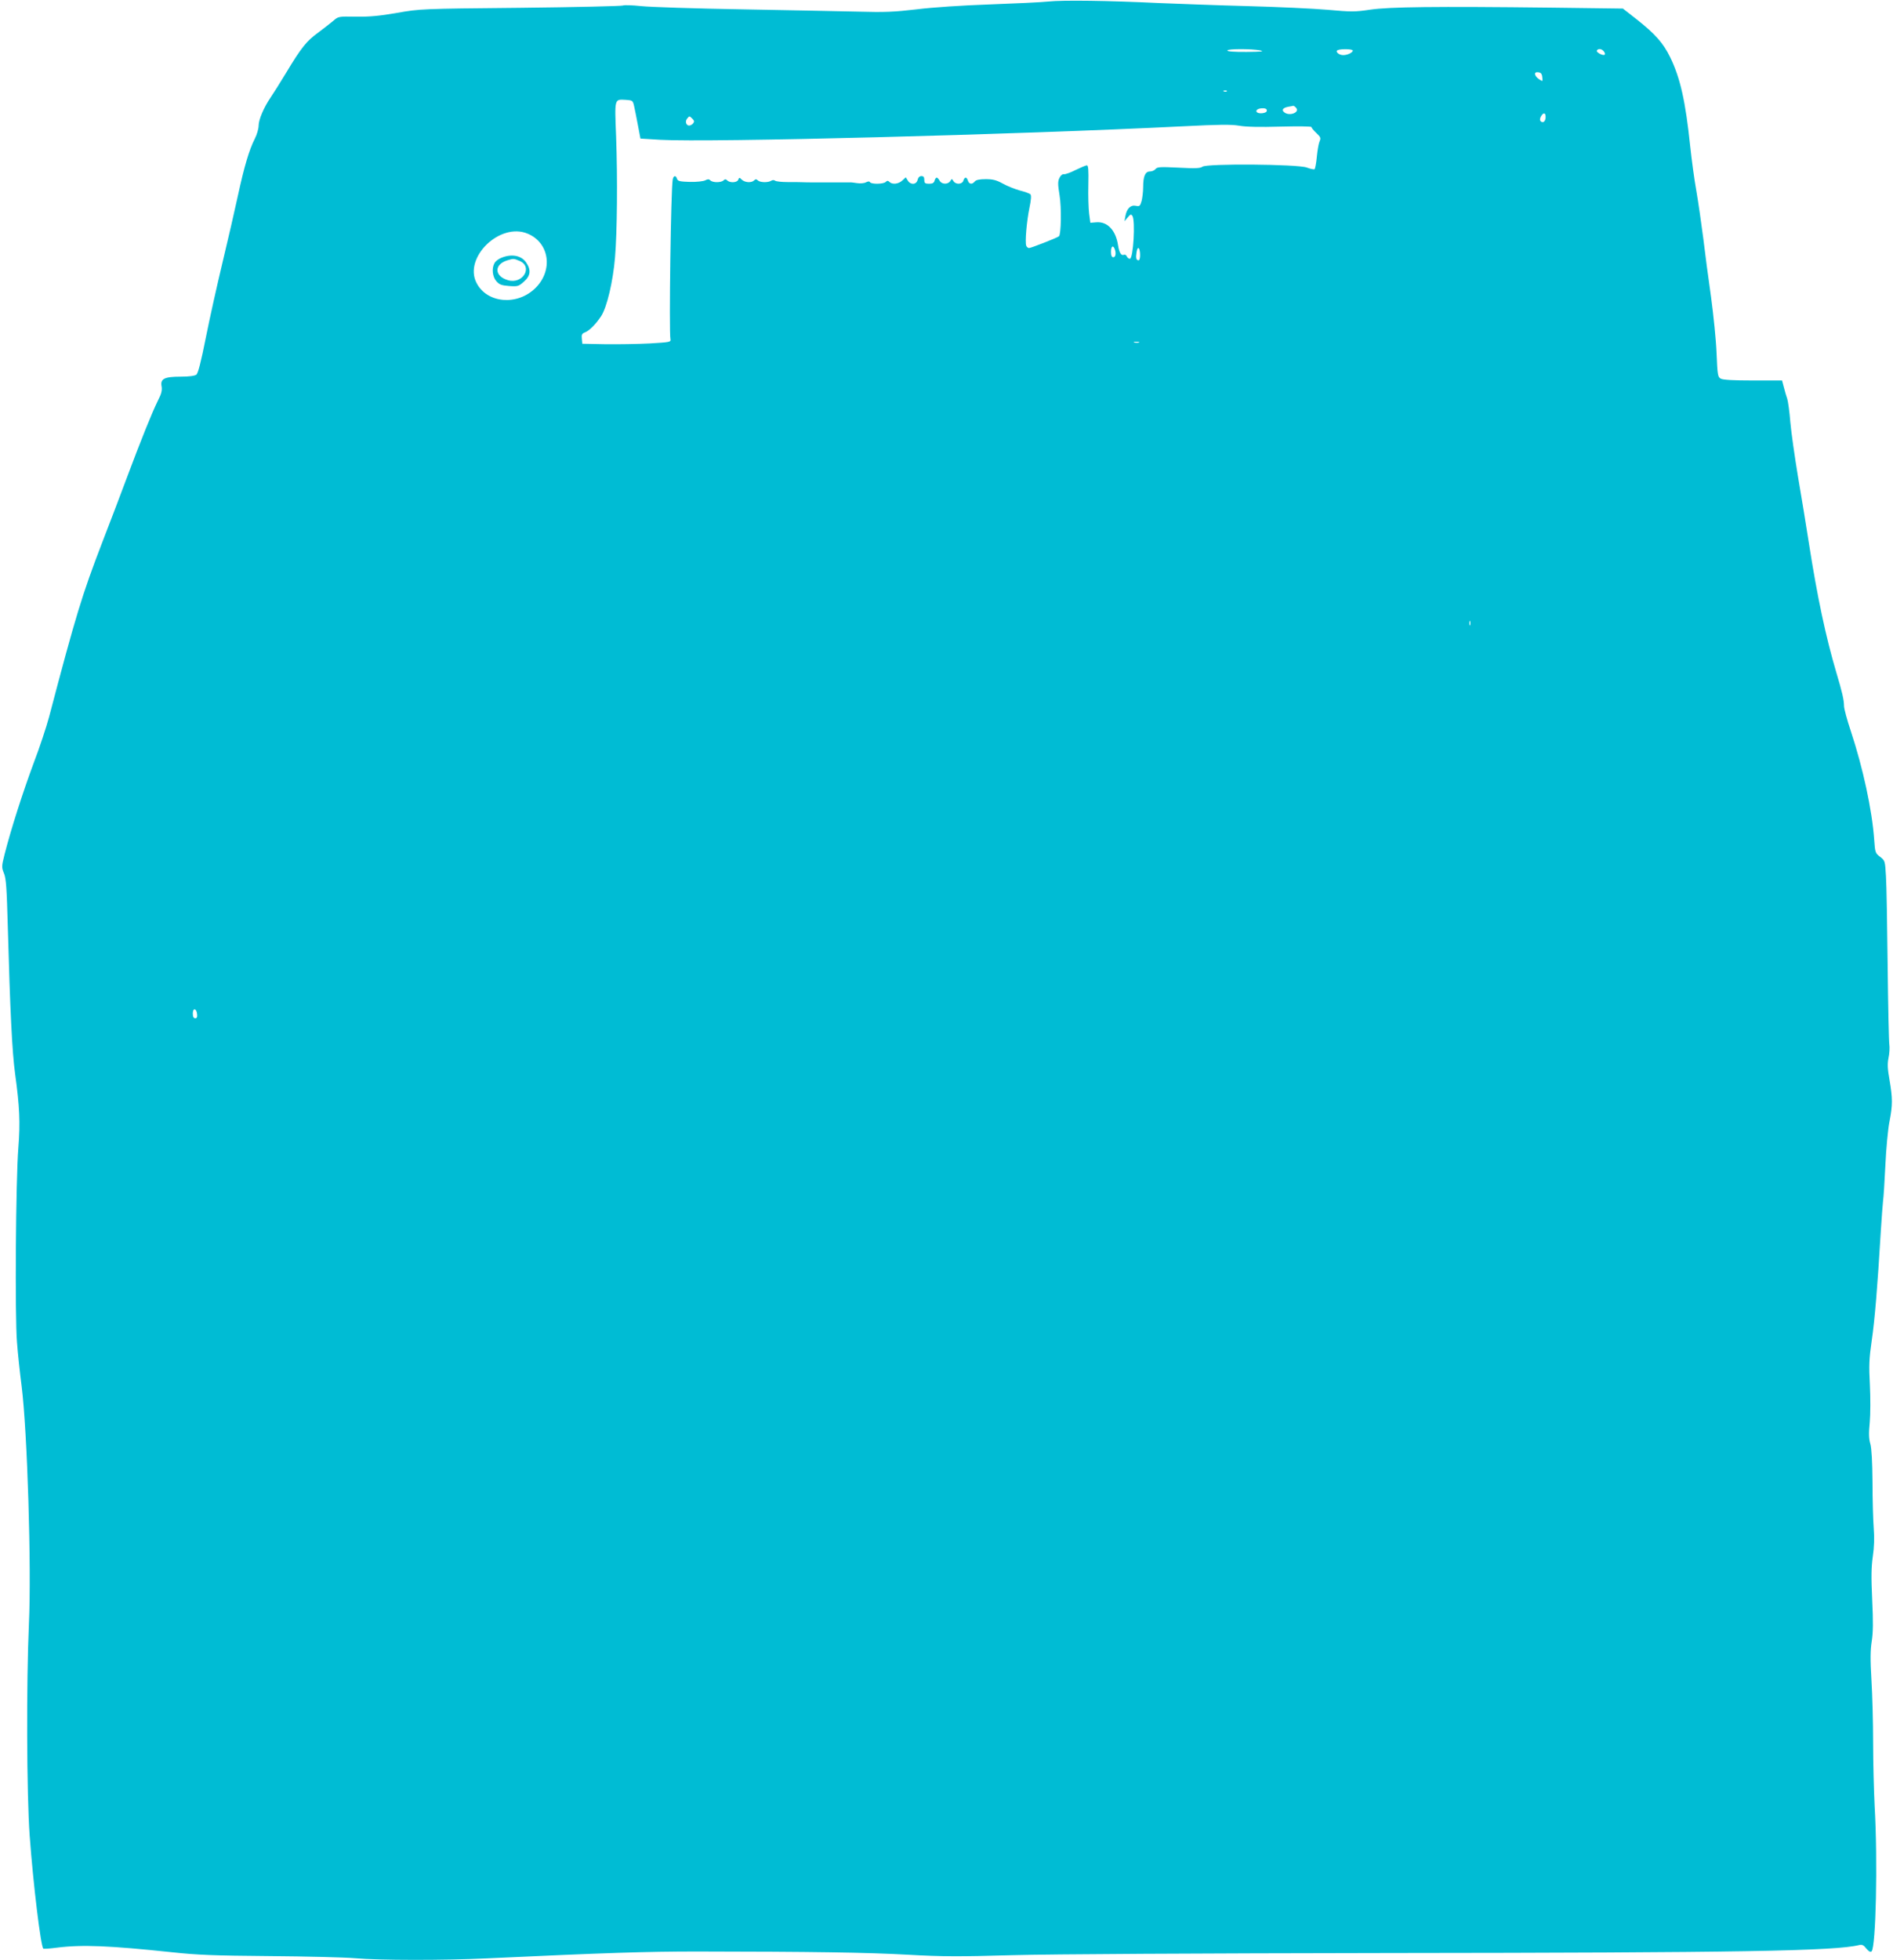 <?xml version="1.0" standalone="no"?>
<!DOCTYPE svg PUBLIC "-//W3C//DTD SVG 20010904//EN"
 "http://www.w3.org/TR/2001/REC-SVG-20010904/DTD/svg10.dtd">
<svg version="1.0" xmlns="http://www.w3.org/2000/svg"
 width="1237pt" height="1280pt" viewBox="0 0 1237 1280"
 preserveAspectRatio="xMidYMid meet">
<g transform="translate(0,1280) scale(0.1,-0.1)"
fill="#00bcd4" stroke="none">
<path d="M6850 12790 c-47 -5 -220 -13 -385 -19 -174 -6 -373 -19 -475 -32
-146 -17 -209 -20 -380 -15 -113 3 -455 9 -760 15 -305 5 -602 15 -659 21 -57
6 -111 8 -120 4 -9 -4 -311 -11 -671 -15 -649 -6 -656 -7 -805 -33 -114 -20
-178 -26 -267 -25 -116 2 -117 2 -150 -27 -19 -16 -63 -50 -99 -77 -76 -55
-111 -99 -209 -262 -40 -66 -86 -139 -102 -162 -44 -65 -78 -144 -78 -184 0
-19 -11 -58 -25 -85 -37 -73 -69 -181 -110 -370 -20 -93 -65 -288 -100 -434
-35 -146 -85 -369 -110 -495 -32 -161 -51 -234 -62 -242 -11 -8 -49 -13 -103
-13 -106 0 -134 -14 -124 -64 4 -25 -1 -48 -24 -92 -38 -77 -112 -260 -205
-509 -41 -110 -113 -299 -160 -420 -130 -338 -172 -475 -346 -1136 -17 -64
-62 -201 -102 -305 -69 -186 -147 -428 -189 -593 -20 -80 -20 -85 -4 -125 14
-34 18 -96 25 -351 15 -544 28 -816 48 -960 29 -212 34 -315 21 -480 -17 -208
-23 -1106 -9 -1270 5 -71 19 -200 30 -285 38 -299 65 -1189 48 -1555 -17 -377
-15 -1113 5 -1385 23 -315 72 -719 89 -736 3 -3 42 0 88 6 167 21 347 13 754
-30 166 -18 275 -22 635 -25 239 -2 491 -8 560 -14 160 -14 584 -14 860 -1
770 36 1047 45 1375 45 750 -1 1107 -6 1375 -21 233 -13 338 -13 690 -3 259 7
1184 12 2460 14 2288 2 2912 13 3068 52 20 5 30 0 48 -23 16 -19 27 -25 34
-18 28 28 41 585 20 949 -5 99 -10 286 -10 415 0 129 -5 314 -11 410 -8 132
-7 194 2 251 9 57 10 127 3 270 -7 150 -6 215 4 284 9 60 11 122 6 185 -4 52
-8 187 -8 300 -1 133 -6 221 -14 250 -10 33 -11 70 -4 140 5 53 5 163 1 245
-7 127 -5 172 12 290 20 135 38 356 59 710 6 94 13 185 15 202 3 18 10 122 15
230 5 109 17 239 27 288 21 108 21 151 0 274 -13 73 -14 104 -6 143 6 28 8 67
5 87 -3 20 -8 252 -11 516 -3 264 -7 526 -11 582 -6 101 -6 102 -38 127 -32
24 -33 28 -39 113 -14 194 -73 467 -152 706 -25 74 -45 149 -45 166 0 39 -13
95 -51 221 -68 230 -124 492 -179 845 -17 110 -49 305 -71 433 -21 127 -44
287 -50 355 -5 67 -15 136 -20 152 -6 17 -16 50 -22 75 l-12 45 -190 0 c-130
0 -197 4 -211 12 -19 11 -21 24 -27 165 -3 84 -20 250 -36 368 -17 118 -40
292 -51 385 -12 94 -32 232 -45 308 -14 76 -31 207 -40 290 -31 297 -65 448
-132 585 -44 90 -98 151 -216 244 l-92 72 -465 6 c-768 9 -1060 5 -1185 -13
-100 -15 -126 -15 -280 -1 -94 8 -327 19 -520 24 -192 5 -453 15 -580 20 -334
16 -628 20 -725 10z m1385 -319 c30 -7 8 -9 -87 -10 -80 -1 -128 3 -128 9 0
12 157 12 215 1z m605 -1 c0 -13 -34 -30 -63 -30 -29 0 -55 25 -35 33 23 9 98
7 98 -3z m1640 -5 c7 -9 10 -18 6 -22 -9 -10 -58 16 -51 27 9 15 31 12 45 -5z
m-402 -169 c4 -29 3 -29 -20 -14 -33 22 -37 51 -6 46 17 -2 24 -10 26 -32z
m-2061 -92 c-3 -3 -12 -4 -19 -1 -8 3 -5 6 6 6 11 1 17 -2 13 -5z m-3874 -94
c4 -19 16 -75 25 -125 l17 -90 130 -8 c324 -18 2311 33 3413 88 239 12 316 13
370 4 45 -8 134 -10 270 -6 113 3 202 2 202 -3 0 -5 14 -22 32 -39 28 -26 30
-33 21 -54 -6 -13 -14 -58 -18 -100 -4 -43 -11 -79 -15 -82 -4 -3 -27 2 -51
11 -61 22 -656 27 -682 5 -13 -10 -45 -12 -155 -6 -120 6 -140 5 -151 -9 -7
-9 -24 -16 -37 -16 -31 0 -44 -32 -44 -103 0 -29 -5 -69 -10 -89 -10 -34 -13
-37 -38 -32 -34 7 -59 -18 -68 -67 l-6 -34 21 25 c18 21 22 23 31 10 20 -31 6
-280 -17 -280 -7 0 -16 7 -20 16 -3 8 -11 13 -19 10 -18 -7 -30 13 -38 62 -15
99 -70 157 -144 150 l-37 -3 -8 60 c-4 33 -7 117 -5 188 2 98 0 127 -10 127
-7 0 -40 -14 -73 -30 -33 -17 -67 -29 -77 -28 -9 2 -22 -8 -29 -24 -11 -22
-11 -42 1 -115 13 -80 10 -252 -4 -266 -9 -9 -183 -77 -196 -77 -6 0 -15 7
-18 15 -9 24 3 161 21 248 11 53 13 81 6 88 -6 6 -37 17 -69 25 -32 9 -83 29
-111 45 -42 23 -65 29 -112 29 -40 0 -63 -5 -71 -15 -17 -21 -37 -19 -45 5 -3
11 -10 20 -15 20 -5 0 -12 -9 -15 -20 -8 -25 -50 -27 -65 -2 -10 16 -10 16
-20 0 -15 -24 -57 -23 -70 2 -6 11 -15 20 -19 20 -5 0 -11 -9 -14 -20 -4 -15
-14 -20 -36 -20 -26 0 -31 4 -31 25 0 18 -5 25 -19 25 -12 0 -21 -9 -25 -25
-8 -32 -46 -34 -64 -4 l-13 21 -23 -21 c-25 -23 -65 -28 -84 -9 -9 9 -15 9
-24 0 -15 -15 -94 -16 -103 -2 -4 7 -13 6 -27 -1 -11 -6 -37 -8 -57 -5 -20 3
-42 6 -48 5 -7 0 -26 0 -43 0 -16 0 -39 0 -50 0 -11 0 -36 0 -55 0 -19 0 -44
0 -55 0 -11 0 -32 0 -47 0 -16 0 -41 0 -58 1 -16 1 -61 1 -99 1 -39 0 -75 4
-81 9 -6 5 -17 5 -25 0 -21 -14 -74 -12 -88 2 -9 9 -15 9 -24 0 -17 -17 -58
-15 -80 4 -16 16 -18 16 -24 0 -7 -19 -54 -22 -72 -4 -9 9 -15 9 -24 0 -15
-15 -70 -16 -86 0 -9 9 -17 9 -34 0 -13 -6 -57 -11 -100 -10 -65 2 -79 5 -84
20 -8 25 -23 22 -28 -4 -12 -59 -25 -993 -15 -1043 4 -19 -3 -20 -136 -28 -77
-4 -207 -6 -290 -5 l-150 3 -3 33 c-3 26 1 34 20 41 29 11 70 52 106 106 38
58 78 227 91 385 14 167 17 515 7 789 -10 251 -12 243 64 239 43 -3 45 -5 53
-38z m4327 -15 c24 -29 -42 -55 -76 -30 -22 16 -12 31 26 38 14 2 28 5 31 6 4
0 12 -6 19 -14z m-194 -24 c-4 -6 -20 -11 -37 -11 -38 0 -39 27 -1 32 31 4 47
-5 38 -21z m1824 -35 c0 -28 -17 -43 -32 -28 -7 7 -6 17 1 31 16 28 31 27 31
-3z m-5575 -12 c12 -12 13 -19 4 -30 -6 -8 -18 -14 -26 -14 -19 0 -28 27 -13
45 15 19 15 19 35 -1z m-1077 -750 c142 -59 168 -238 52 -354 -118 -118 -317
-102 -386 32 -86 166 153 398 334 322z m3836 -100 c11 -28 6 -54 -9 -54 -10 0
-15 11 -15 35 0 36 13 47 24 19z m166 -41 c0 -18 -4 -33 -9 -33 -17 0 -20 15
-14 54 7 44 23 29 23 -21z m-7 -570 c-7 -2 -21 -2 -30 0 -10 3 -4 5 12 5 17 0
24 -2 18 -5z m2164 -1845 c-3 -7 -5 -2 -5 12 0 14 2 19 5 13 2 -7 2 -19 0 -25z
m-8319 -2541 c2 -19 -1 -27 -12 -27 -11 0 -16 10 -16 31 0 38 24 35 28 -4z"/>
<path d="M3273 11115 c-17 -7 -36 -22 -42 -34 -19 -34 -13 -88 12 -117 20 -23
34 -28 84 -32 56 -4 62 -2 96 28 44 38 49 77 15 126 -32 47 -98 58 -165 29z
m122 -19 c90 -38 21 -154 -75 -126 -91 26 -93 103 -4 130 40 12 41 12 79 -4z"/>
</g>
</svg>
